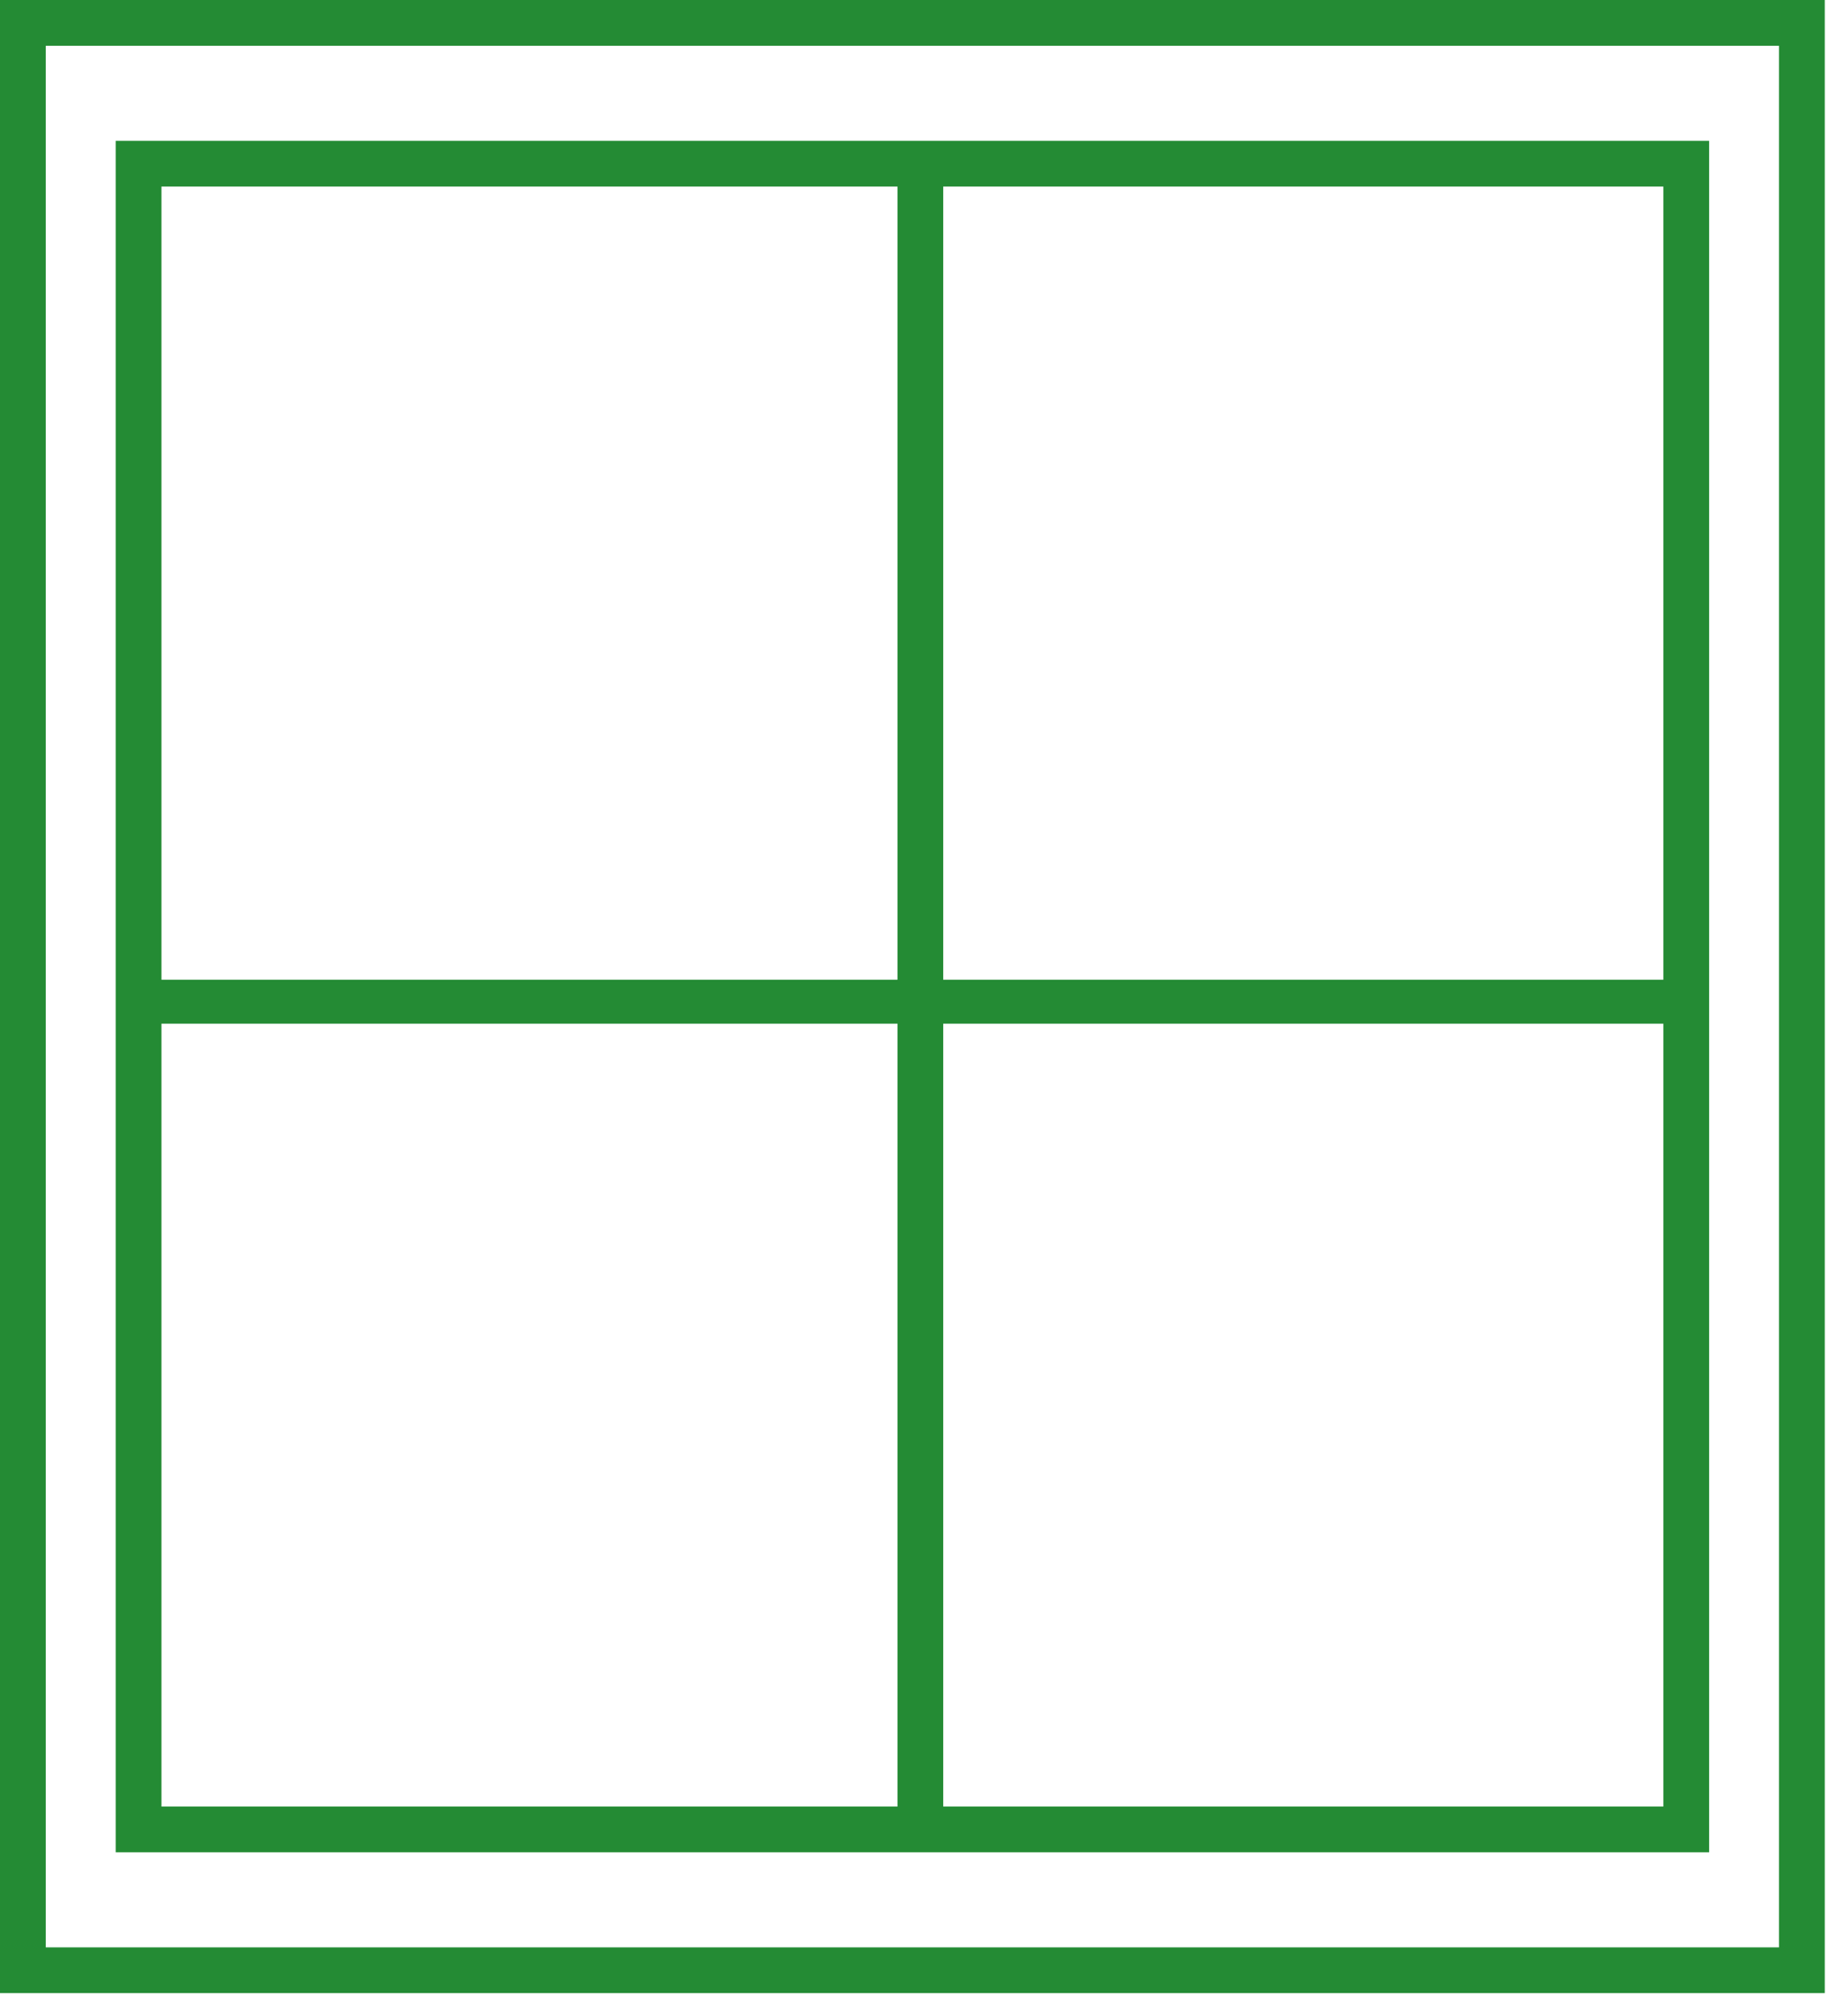 <svg width="35" height="38" viewBox="0 0 35 38" fill="none" xmlns="http://www.w3.org/2000/svg">
<path d="M0 0V37.733H34.56V0H0ZM33.693 36.867H0.867V0.867H33.693V36.867Z" fill="#248B34"/>
<path d="M31.503 35.067H32.37V2.666H2.191V35.067H31.503ZM17.864 3.532H31.503V34.201H17.864V3.532ZM3.058 3.532H16.998V34.201H3.058V3.532Z" fill="#248B34"/>
<rect x="2.772" y="19.38" width="0.832" height="29.103" transform="rotate(-90 2.772 19.38)" fill="#248B34"/>
</svg>
